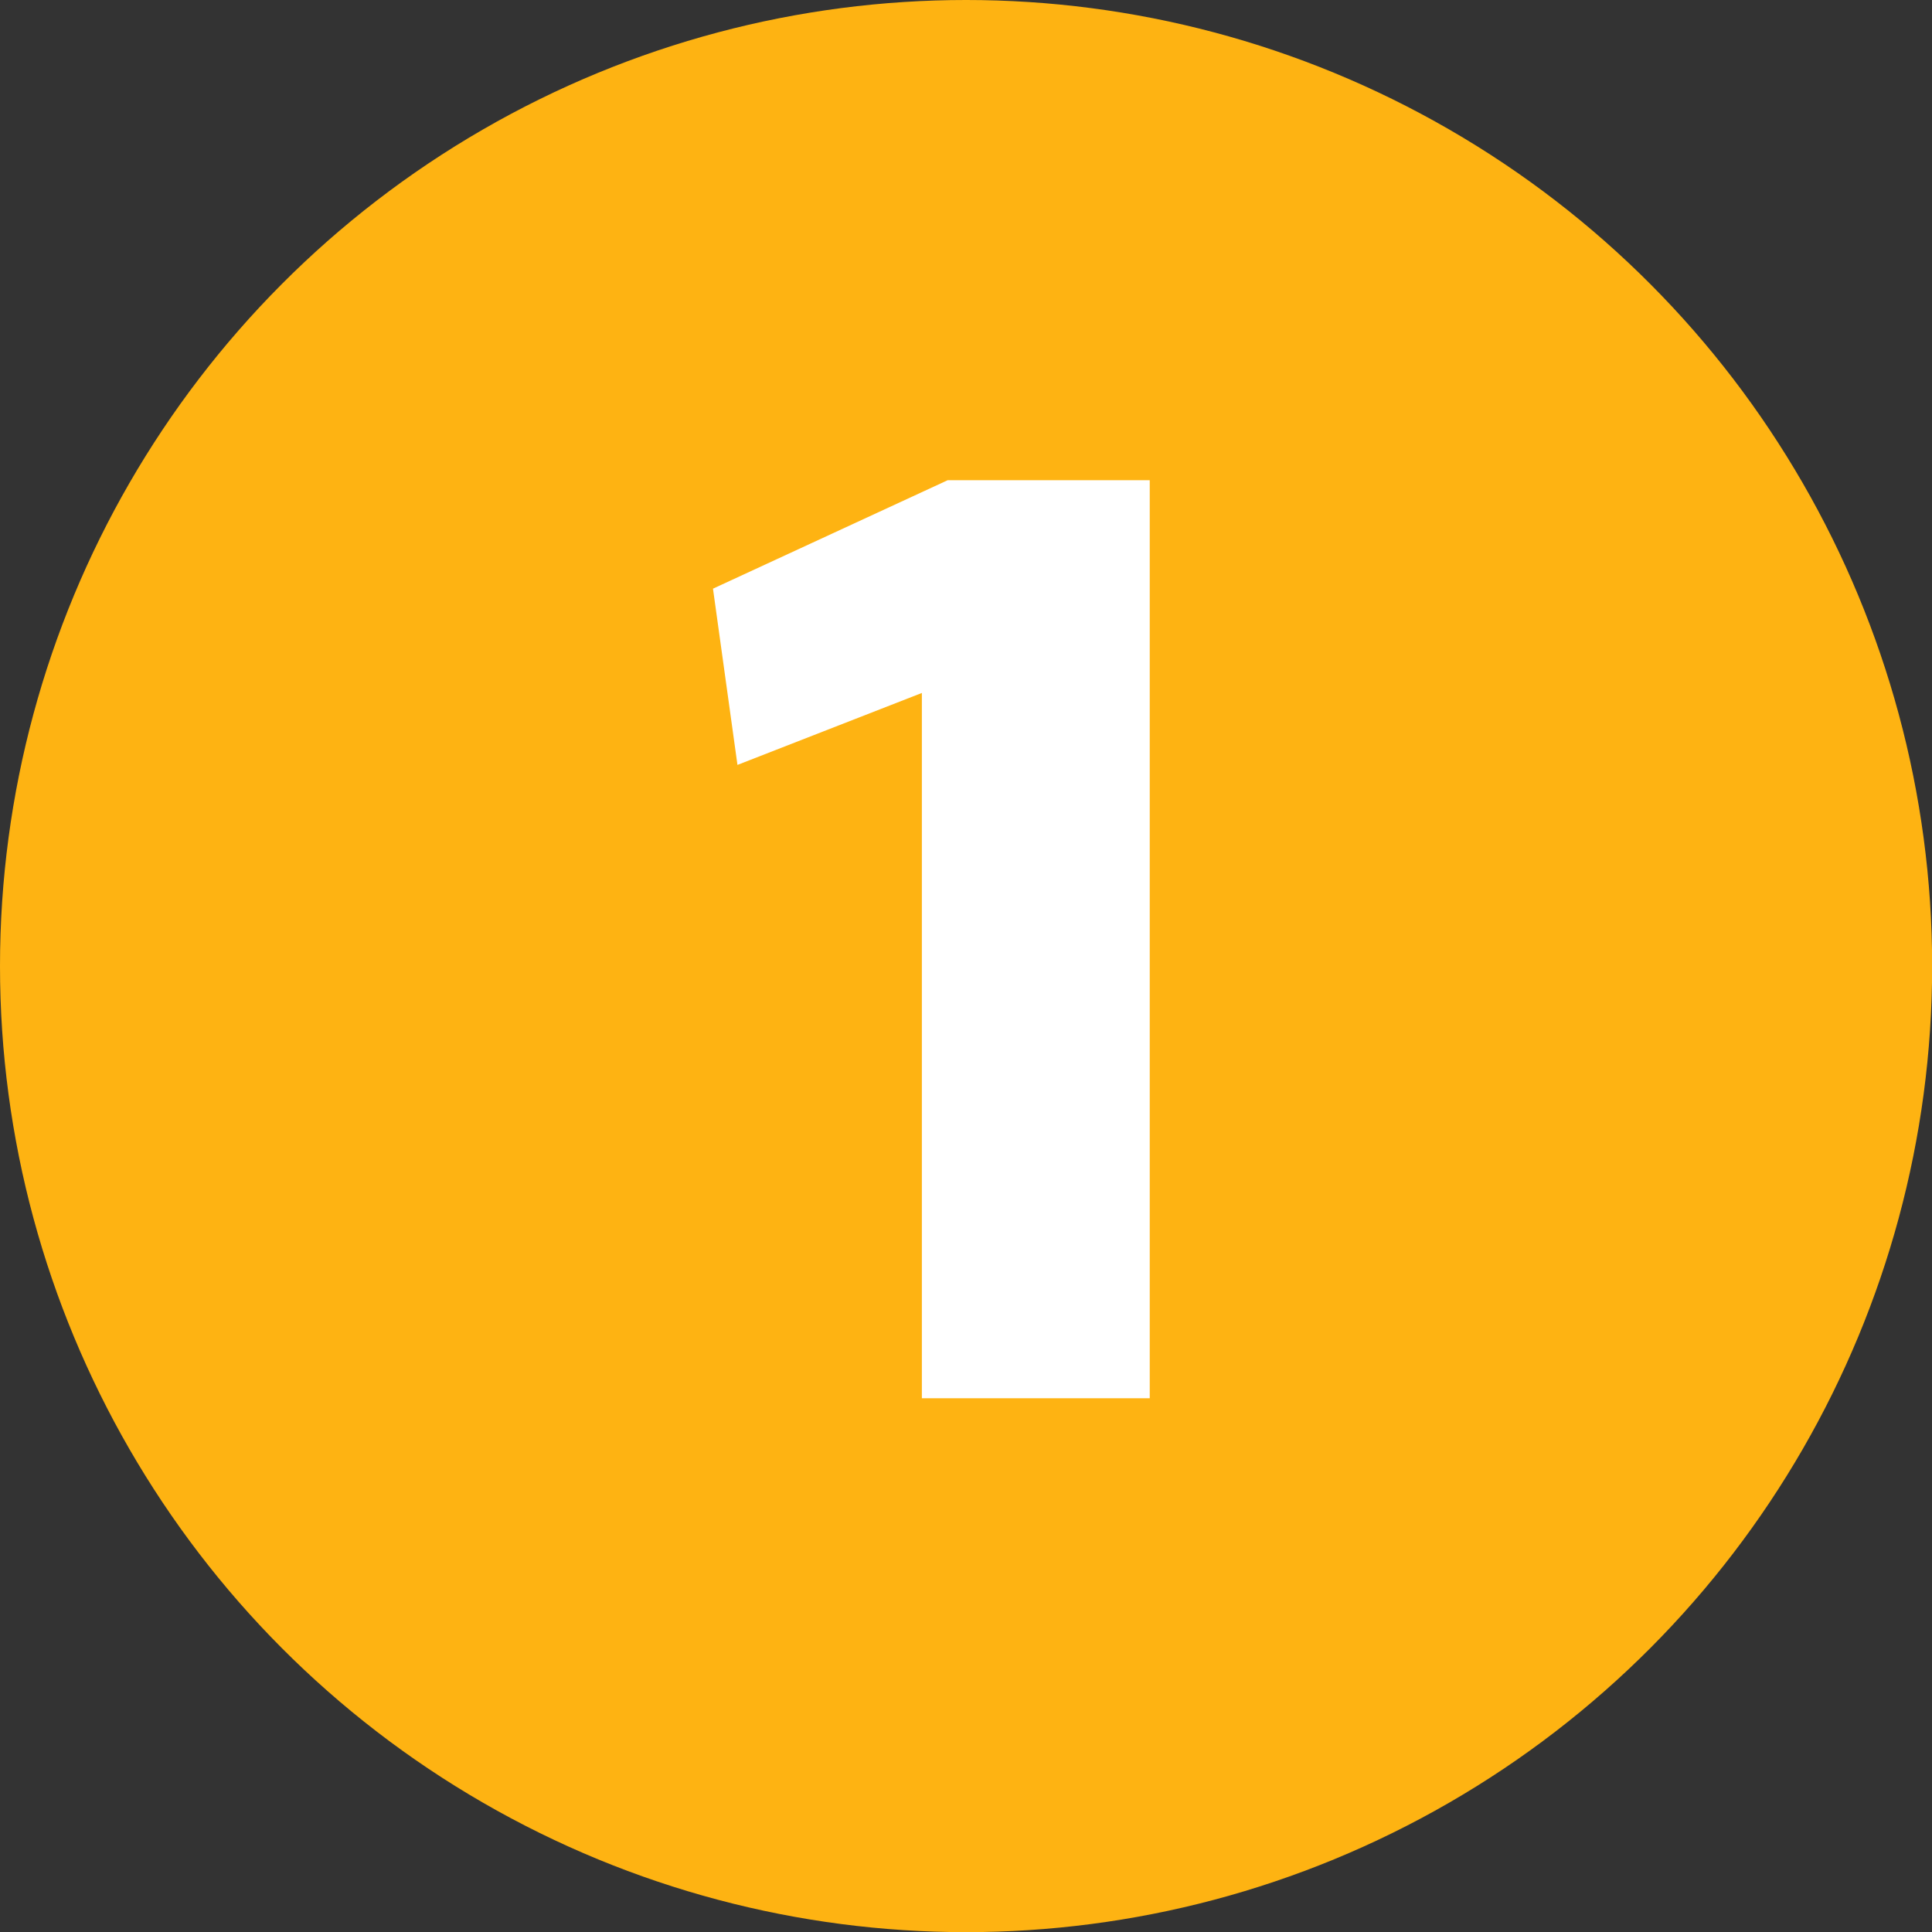 <?xml version="1.0" encoding="UTF-8"?><svg id="Layer_1" xmlns="http://www.w3.org/2000/svg" viewBox="0 0 130.23 130.23"><rect x="0" y="0" width="130.23" height="130.23" fill="#333333" stroke="none"/><defs><style>.cls-1{fill:#fff;}.cls-2{fill:#feb312;}</style></defs><circle class="cls-2" cx="65.12" cy="65.12" r="65.12"/><path class="cls-1" d="m77.5,94.25h-15.36v-47.54l-12.43,4.85-1.65-11.88,15.82-7.31h13.62v61.89Z"/></svg>